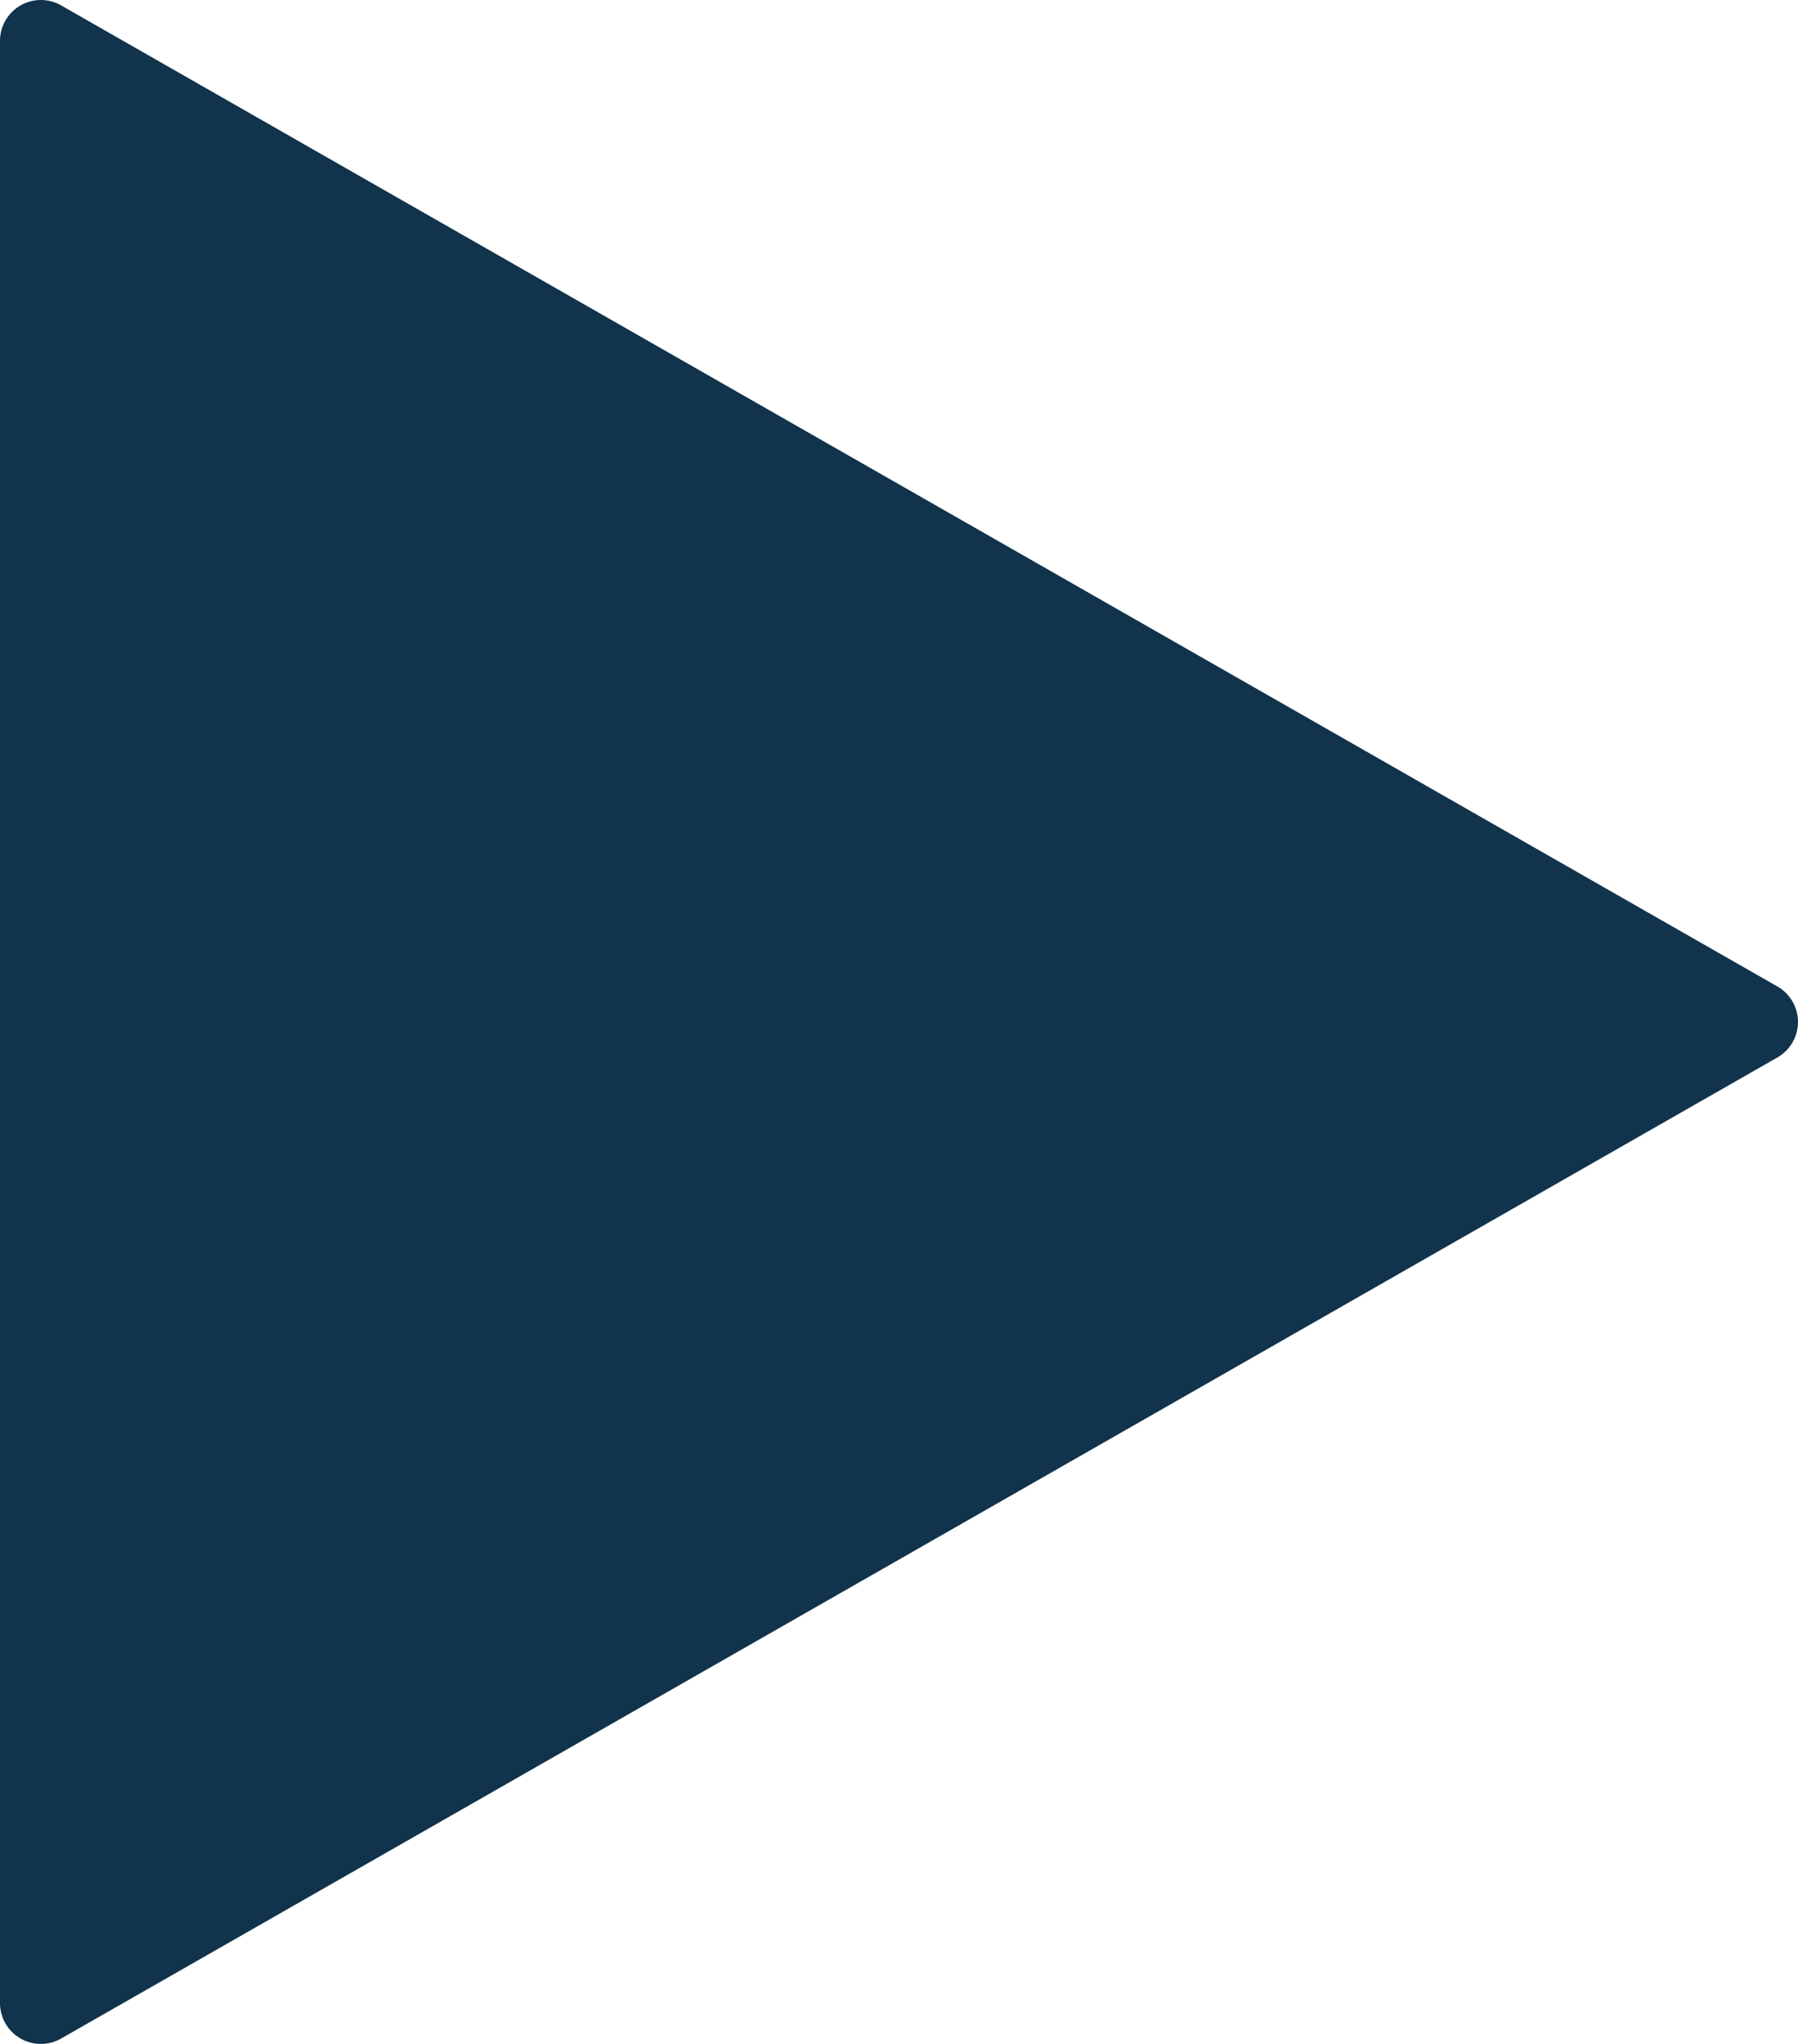 <svg width="22" height="25" xmlns="http://www.w3.org/2000/svg">
  <path d="M21.748 12.934l-21 12A.5.5 0 0 1 0 24.5V.5A.5.5 0 0 1 .748.066l21 12a.5.5 0 0 1 0 .868z" fill="#11334B" fill-rule="evenodd"/>
</svg>
